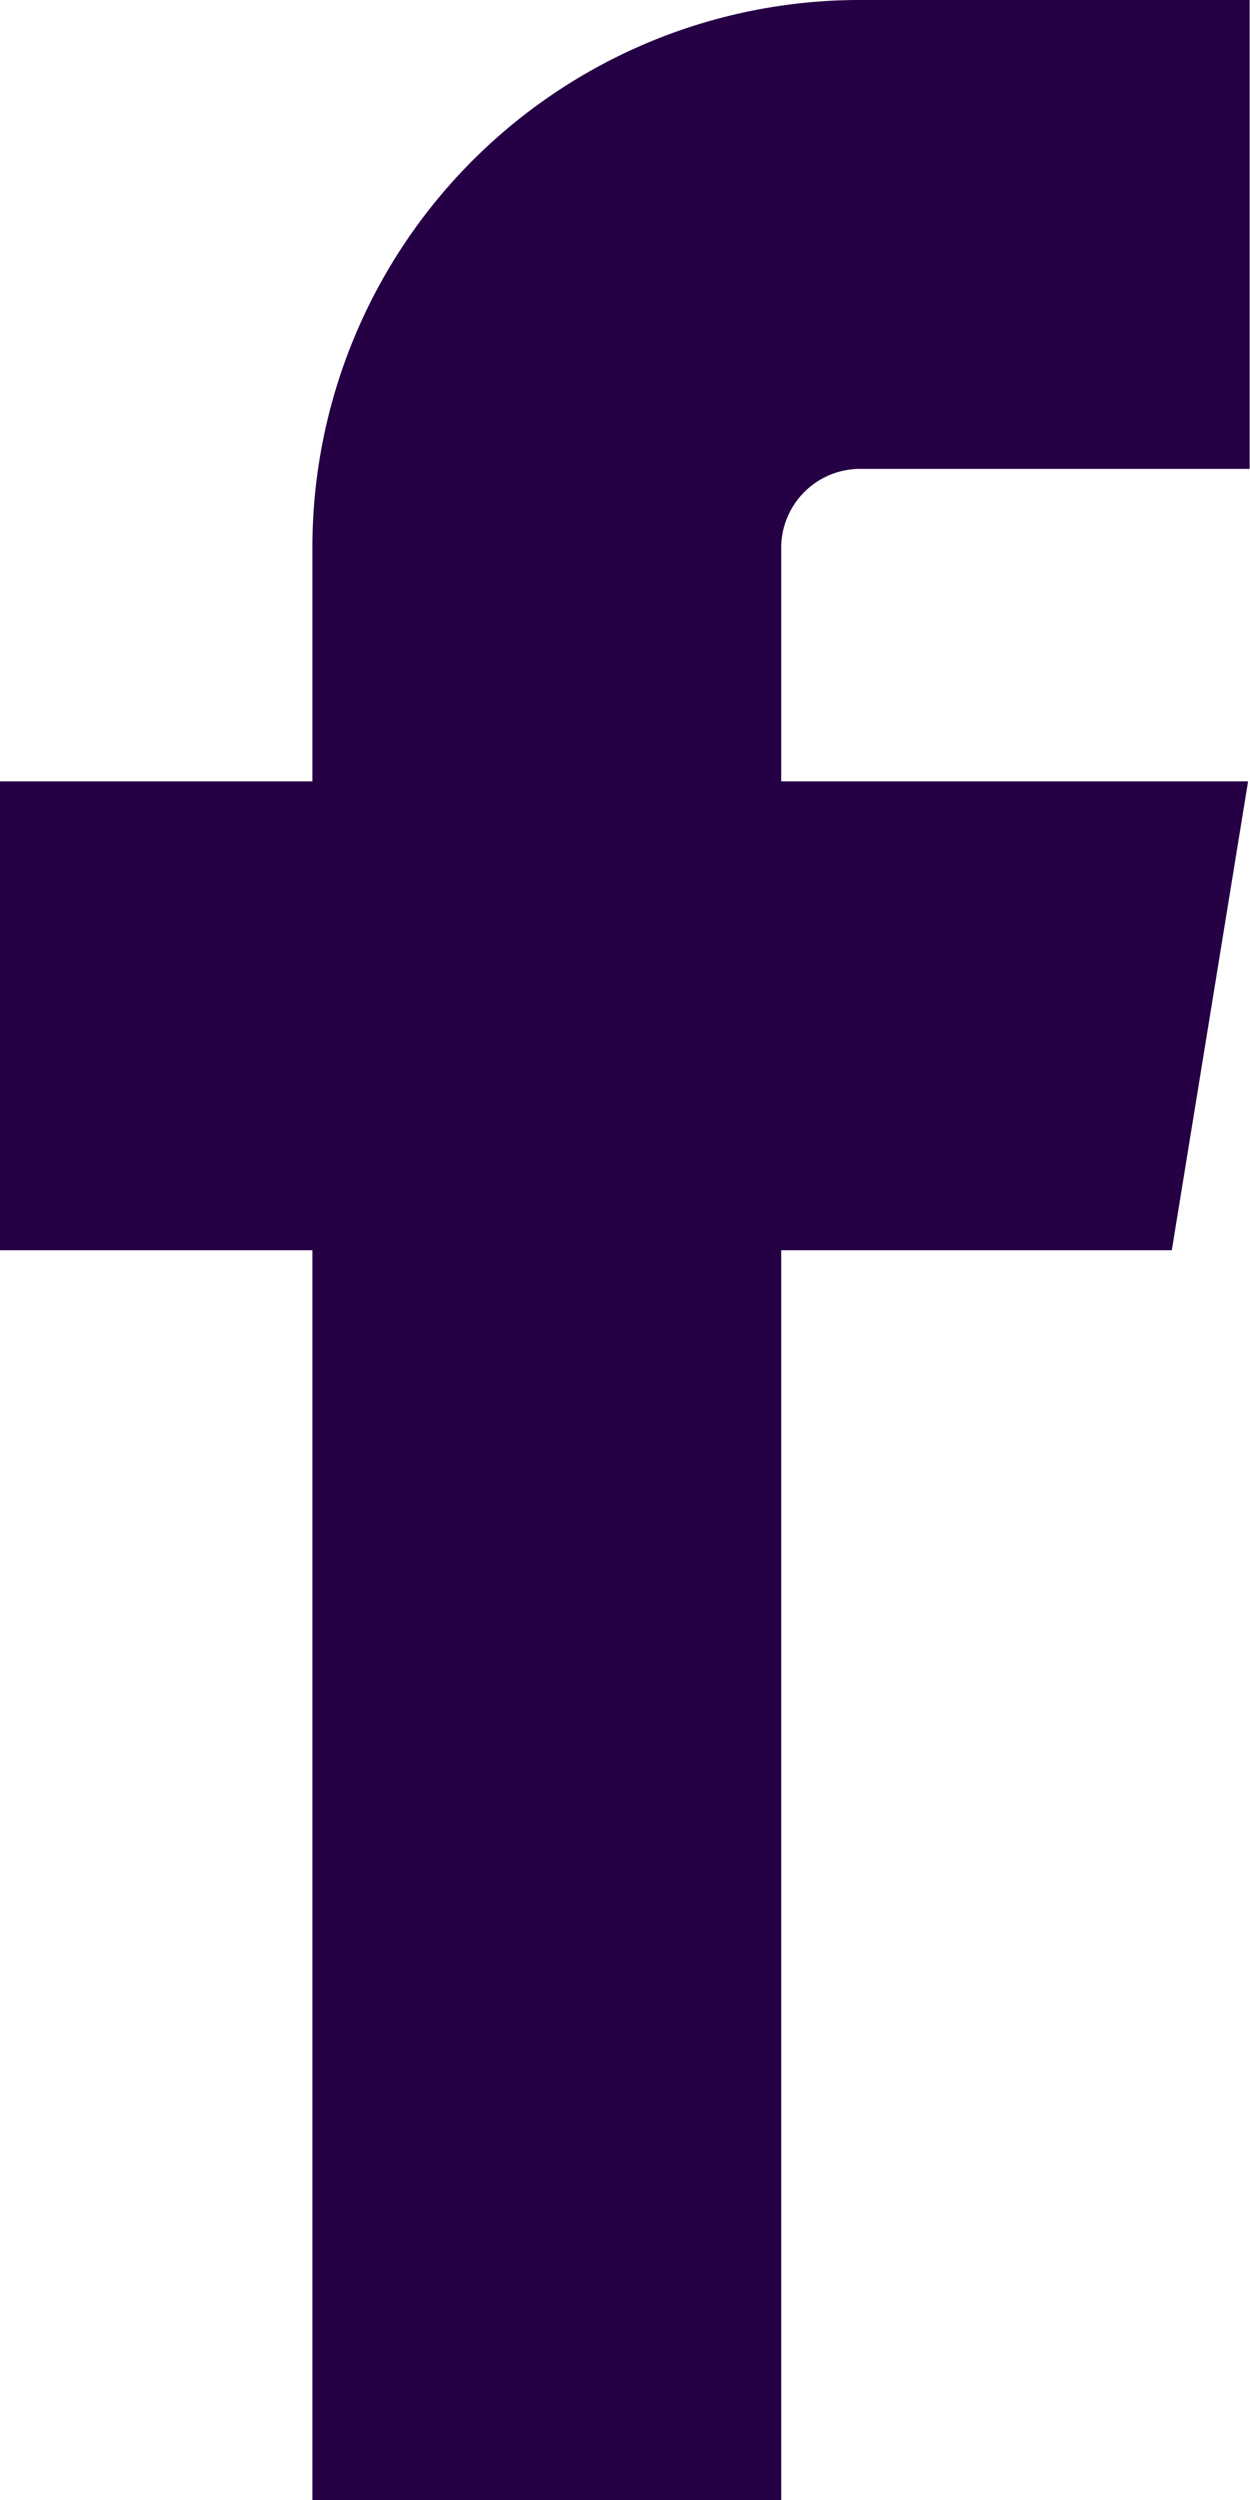 <?xml version="1.0"?>
<svg xmlns="http://www.w3.org/2000/svg" id="Layer_1" data-name="Layer 1" viewBox="0 0 32.77 65.53">
  <defs>
    <style>.cls-1{fill:#250044;}</style>
  </defs>
  <path class="cls-1" d="M41.14,14.52H51.38V2.23H41.14A14.35,14.35,0,0,0,26.81,16.57v6.14H18.62V35h8.19V67.77H39.1V35H49.34l2-12.29H39.1V16.57A2.07,2.07,0,0,1,41.14,14.52Z" transform="translate(-18.62 -2.23)"/>
</svg>
